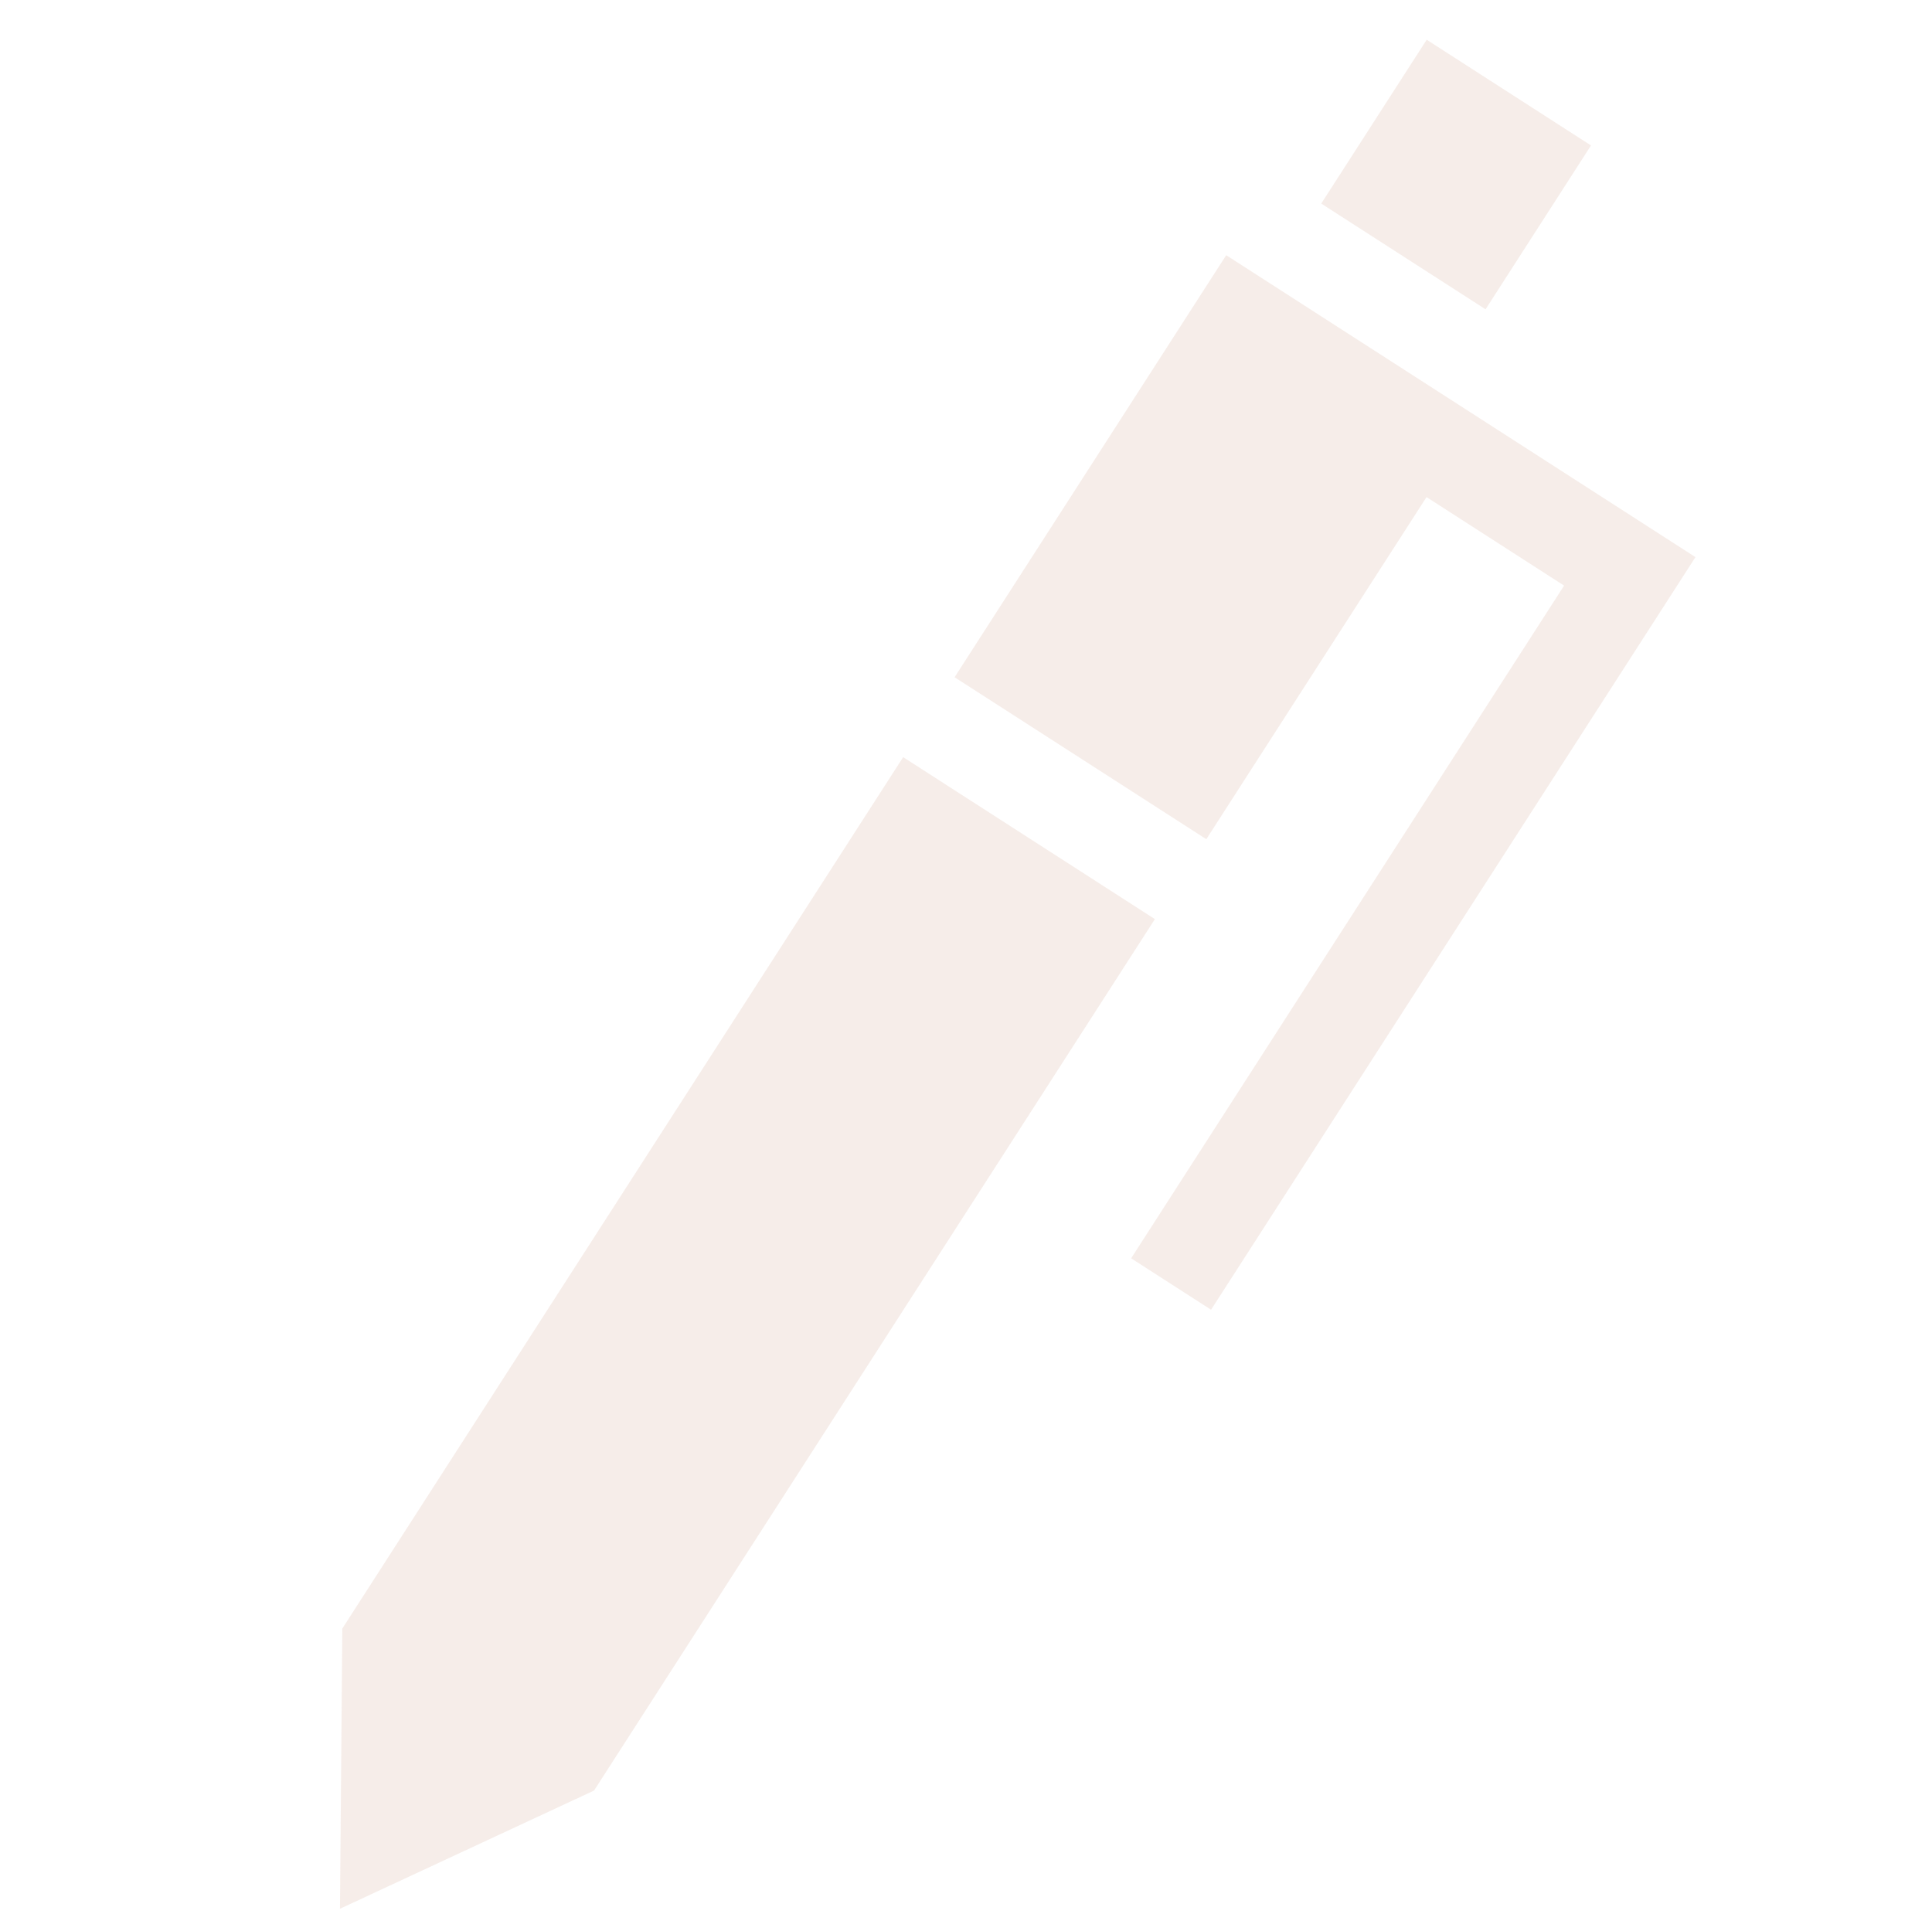 <svg width="107" height="106" viewBox="0 0 107 106" fill="none" xmlns="http://www.w3.org/2000/svg">
<path d="M73.174 11.276L79.014 2.201L88.114 8.057L82.274 17.132L73.174 11.276ZM50.02 41.938L18.958 90.205L18.829 105.725L32.9 99.178L63.961 50.91L50.02 41.938Z" fill="#A64620" fill-opacity="0.1"/>
<path d="M67.911 14.135L52.868 37.512L66.809 46.483L79.005 27.533L86.624 32.437L62.646 69.697L67.072 72.546L93.899 30.859L67.911 14.135Z" fill="#A64620" fill-opacity="0.1"/>
</svg>
